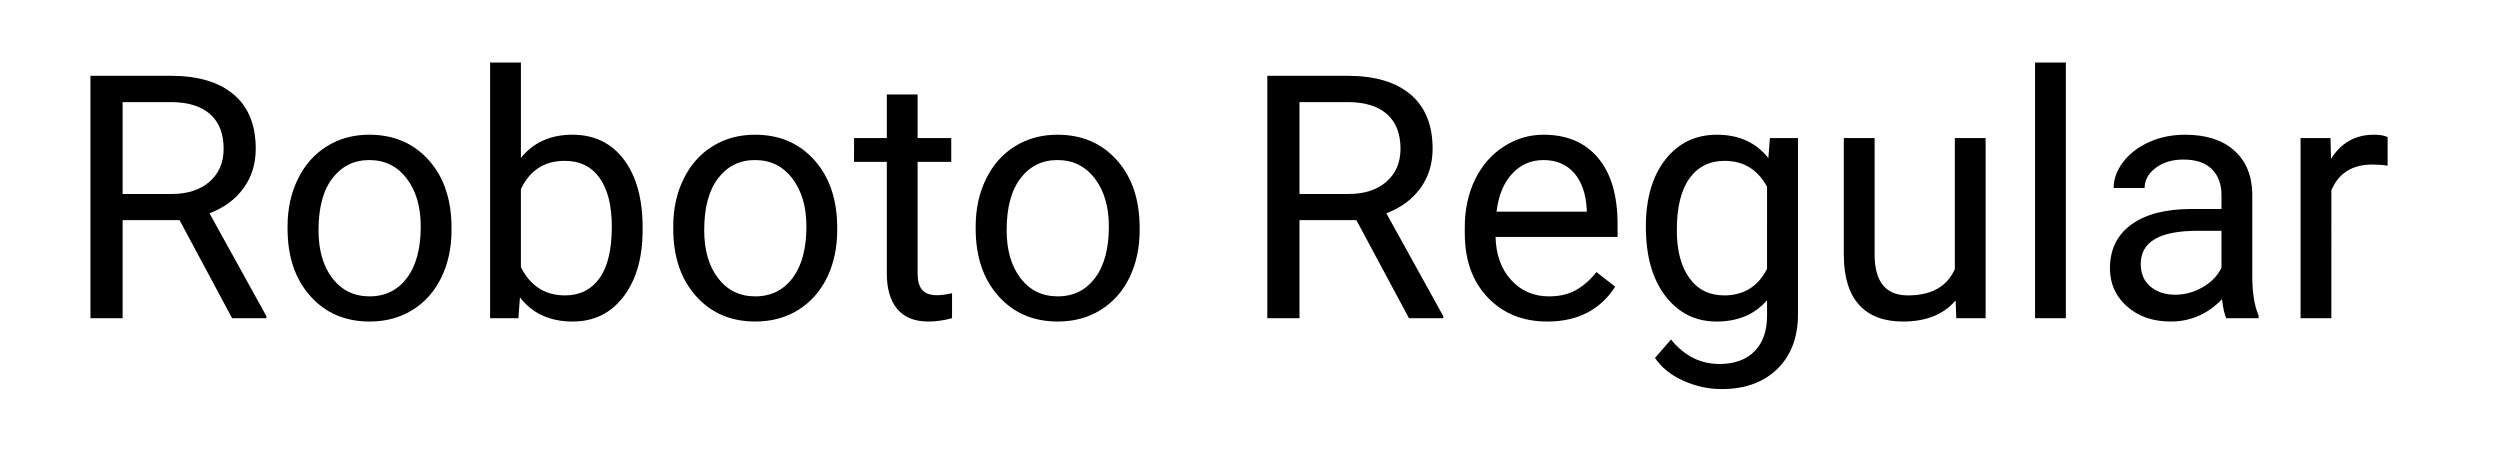 <svg viewBox="0 0 440 80" xmlns="http://www.w3.org/2000/svg"><path d="M40.85 56L31.6 38.74H21.58V56h-5.66V13.34h14.12q7.21 0 11.09 3.29 3.88 3.28 3.88 9.55 0 3.98-2.15 6.94-2.15 2.96-5.99 4.42l10.02 18.11V56h-6.04zM21.58 17.97v16.17h8.64q4.19 0 6.66-2.16 2.48-2.17 2.48-5.8 0-3.96-2.36-6.07-2.36-2.11-6.81-2.14h-8.61zm29.03 22.27v-.38q0-4.66 1.83-8.38 1.83-3.72 5.1-5.74 3.26-2.03 7.45-2.03 6.48 0 10.48 4.49 4 4.48 4 11.92v.38q0 4.63-1.78 8.31-1.77 3.67-5.06 5.73-3.3 2.05-7.58 2.05-6.44 0-10.44-4.49-4-4.48-4-11.86zm5.45.26q0 5.28 2.44 8.47 2.45 3.19 6.55 3.19 4.13 0 6.57-3.24 2.43-3.23 2.43-9.06 0-5.22-2.48-8.45-2.47-3.24-6.58-3.24-4.01 0-6.47 3.19t-2.46 9.14zm57.04-.47v.47q0 7.27-3.34 11.68t-8.97 4.41q-6 0-9.28-4.25L91.24 56h-4.98V11h5.42v16.79q3.28-4.08 9.06-4.08 5.77 0 9.06 4.37 3.3 4.37 3.3 11.95zm-5.42-.14q0-5.54-2.14-8.56-2.14-3.02-6.15-3.02-5.36 0-7.71 4.98v13.72q2.49 4.98 7.77 4.98 3.89 0 6.06-3.02 2.17-3.02 2.17-9.08zm10.81.35v-.38q0-4.66 1.83-8.38 1.83-3.72 5.1-5.74 3.27-2.03 7.46-2.03 6.47 0 10.47 4.49 4 4.48 4 11.92v.38q0 4.63-1.77 8.31-1.78 3.67-5.07 5.73-3.3 2.05-7.58 2.05-6.44 0-10.44-4.49-4-4.48-4-11.86zm5.45.26q0 5.28 2.45 8.47 2.44 3.19 6.54 3.19 4.13 0 6.57-3.24 2.43-3.23 2.43-9.06 0-5.22-2.48-8.45-2.47-3.24-6.57-3.24-4.02 0-6.48 3.19-2.46 3.19-2.46 9.14zm32.14-23.87h5.42v7.67h5.92v4.19h-5.92v19.66q0 1.9.79 2.85.79.96 2.69.96.94 0 2.58-.35V56q-2.14.59-4.16.59-3.63 0-5.48-2.2-1.84-2.2-1.84-6.24V28.49h-5.77V24.3h5.77v-7.67zm15.64 23.61v-.38q0-4.66 1.83-8.38 1.83-3.72 5.1-5.74 3.27-2.03 7.46-2.03 6.47 0 10.47 4.49 4 4.48 4 11.92v.38q0 4.63-1.77 8.31-1.77 3.67-5.07 5.73-3.3 2.05-7.57 2.05-6.45 0-10.45-4.49-4-4.48-4-11.86zm5.45.26q0 5.28 2.45 8.47 2.44 3.19 6.55 3.19 4.13 0 6.56-3.24 2.43-3.23 2.43-9.06 0-5.22-2.48-8.45-2.47-3.24-6.57-3.24-4.02 0-6.48 3.19-2.46 3.19-2.46 9.14zM247.98 56l-9.26-17.26h-10.01V56h-5.66V13.34h14.12q7.21 0 11.09 3.29 3.88 3.28 3.88 9.55 0 3.98-2.15 6.94-2.15 2.96-5.99 4.42l10.02 18.11V56h-6.04zm-19.27-38.03v16.17h8.64q4.19 0 6.66-2.16 2.48-2.17 2.48-5.8 0-3.96-2.36-6.07-2.36-2.11-6.81-2.14h-8.61zm43.62 38.62q-6.45 0-10.49-4.24-4.04-4.23-4.04-11.32v-1q0-4.71 1.8-8.42t5.04-5.8q3.24-2.1 7.01-2.1 6.19 0 9.61 4.08 3.43 4.07 3.43 11.66v2.25h-21.47q.11 4.69 2.74 7.58 2.62 2.88 6.66 2.88 2.87 0 4.86-1.17 2-1.17 3.49-3.11l3.31 2.58q-3.98 6.13-11.95 6.13zm-.68-28.42q-3.28 0-5.5 2.39-2.23 2.38-2.76 6.69h15.88v-.41q-.23-4.13-2.23-6.4-1.99-2.27-5.39-2.27zm18.02 11.72q0-7.42 3.43-11.8 3.43-4.38 9.08-4.38 5.8 0 9.05 4.11l.27-3.52h4.95v30.94q0 6.15-3.65 9.7-3.65 3.54-9.8 3.54-3.43 0-6.71-1.46-3.28-1.47-5.01-4.02l2.82-3.25q3.48 4.31 8.52 4.31 3.96 0 6.17-2.23t2.21-6.27v-2.72q-3.25 3.75-8.88 3.75-5.56 0-9.01-4.49-3.44-4.48-3.44-12.21zm5.45.61q0 5.36 2.2 8.42 2.2 3.07 6.15 3.07 5.13 0 7.53-4.66V32.86q-2.49-4.55-7.47-4.55-3.96 0-6.18 3.08-2.23 3.08-2.23 9.11zM344.31 56l-.12-3.13q-3.16 3.72-9.28 3.72-5.07 0-7.72-2.95-2.65-2.94-2.68-8.71V24.3h5.42v20.48q0 7.21 5.86 7.21 6.21 0 8.26-4.63V24.3h5.42V56h-5.16zm19.28-45v45h-5.42V11h5.42zm33.92 45h-5.68q-.47-.94-.76-3.34-3.78 3.93-9.03 3.93-4.68 0-7.69-2.66-3-2.65-3-6.72 0-4.95 3.77-7.69 3.76-2.74 10.59-2.74h5.27v-2.49q0-2.84-1.7-4.53-1.7-1.68-5.01-1.68-2.9 0-4.86 1.46-1.96 1.47-1.96 3.55H372q0-2.37 1.68-4.59 1.69-2.21 4.57-3.5 2.89-1.29 6.34-1.29 5.48 0 8.59 2.74 3.1 2.74 3.22 7.55v14.59q0 4.36 1.11 6.94V56zm-14.67-4.13q2.54 0 4.83-1.32t3.31-3.43v-6.5h-4.25q-9.96 0-9.96 5.83 0 2.55 1.7 3.98 1.7 1.44 4.37 1.44zm37.38-27.74v5.03q-1.23-.2-2.67-.2-5.33 0-7.23 4.54V56h-5.42V24.3h5.27l.09 3.66q2.66-4.25 7.56-4.25 1.58 0 2.4.42z"/></svg>